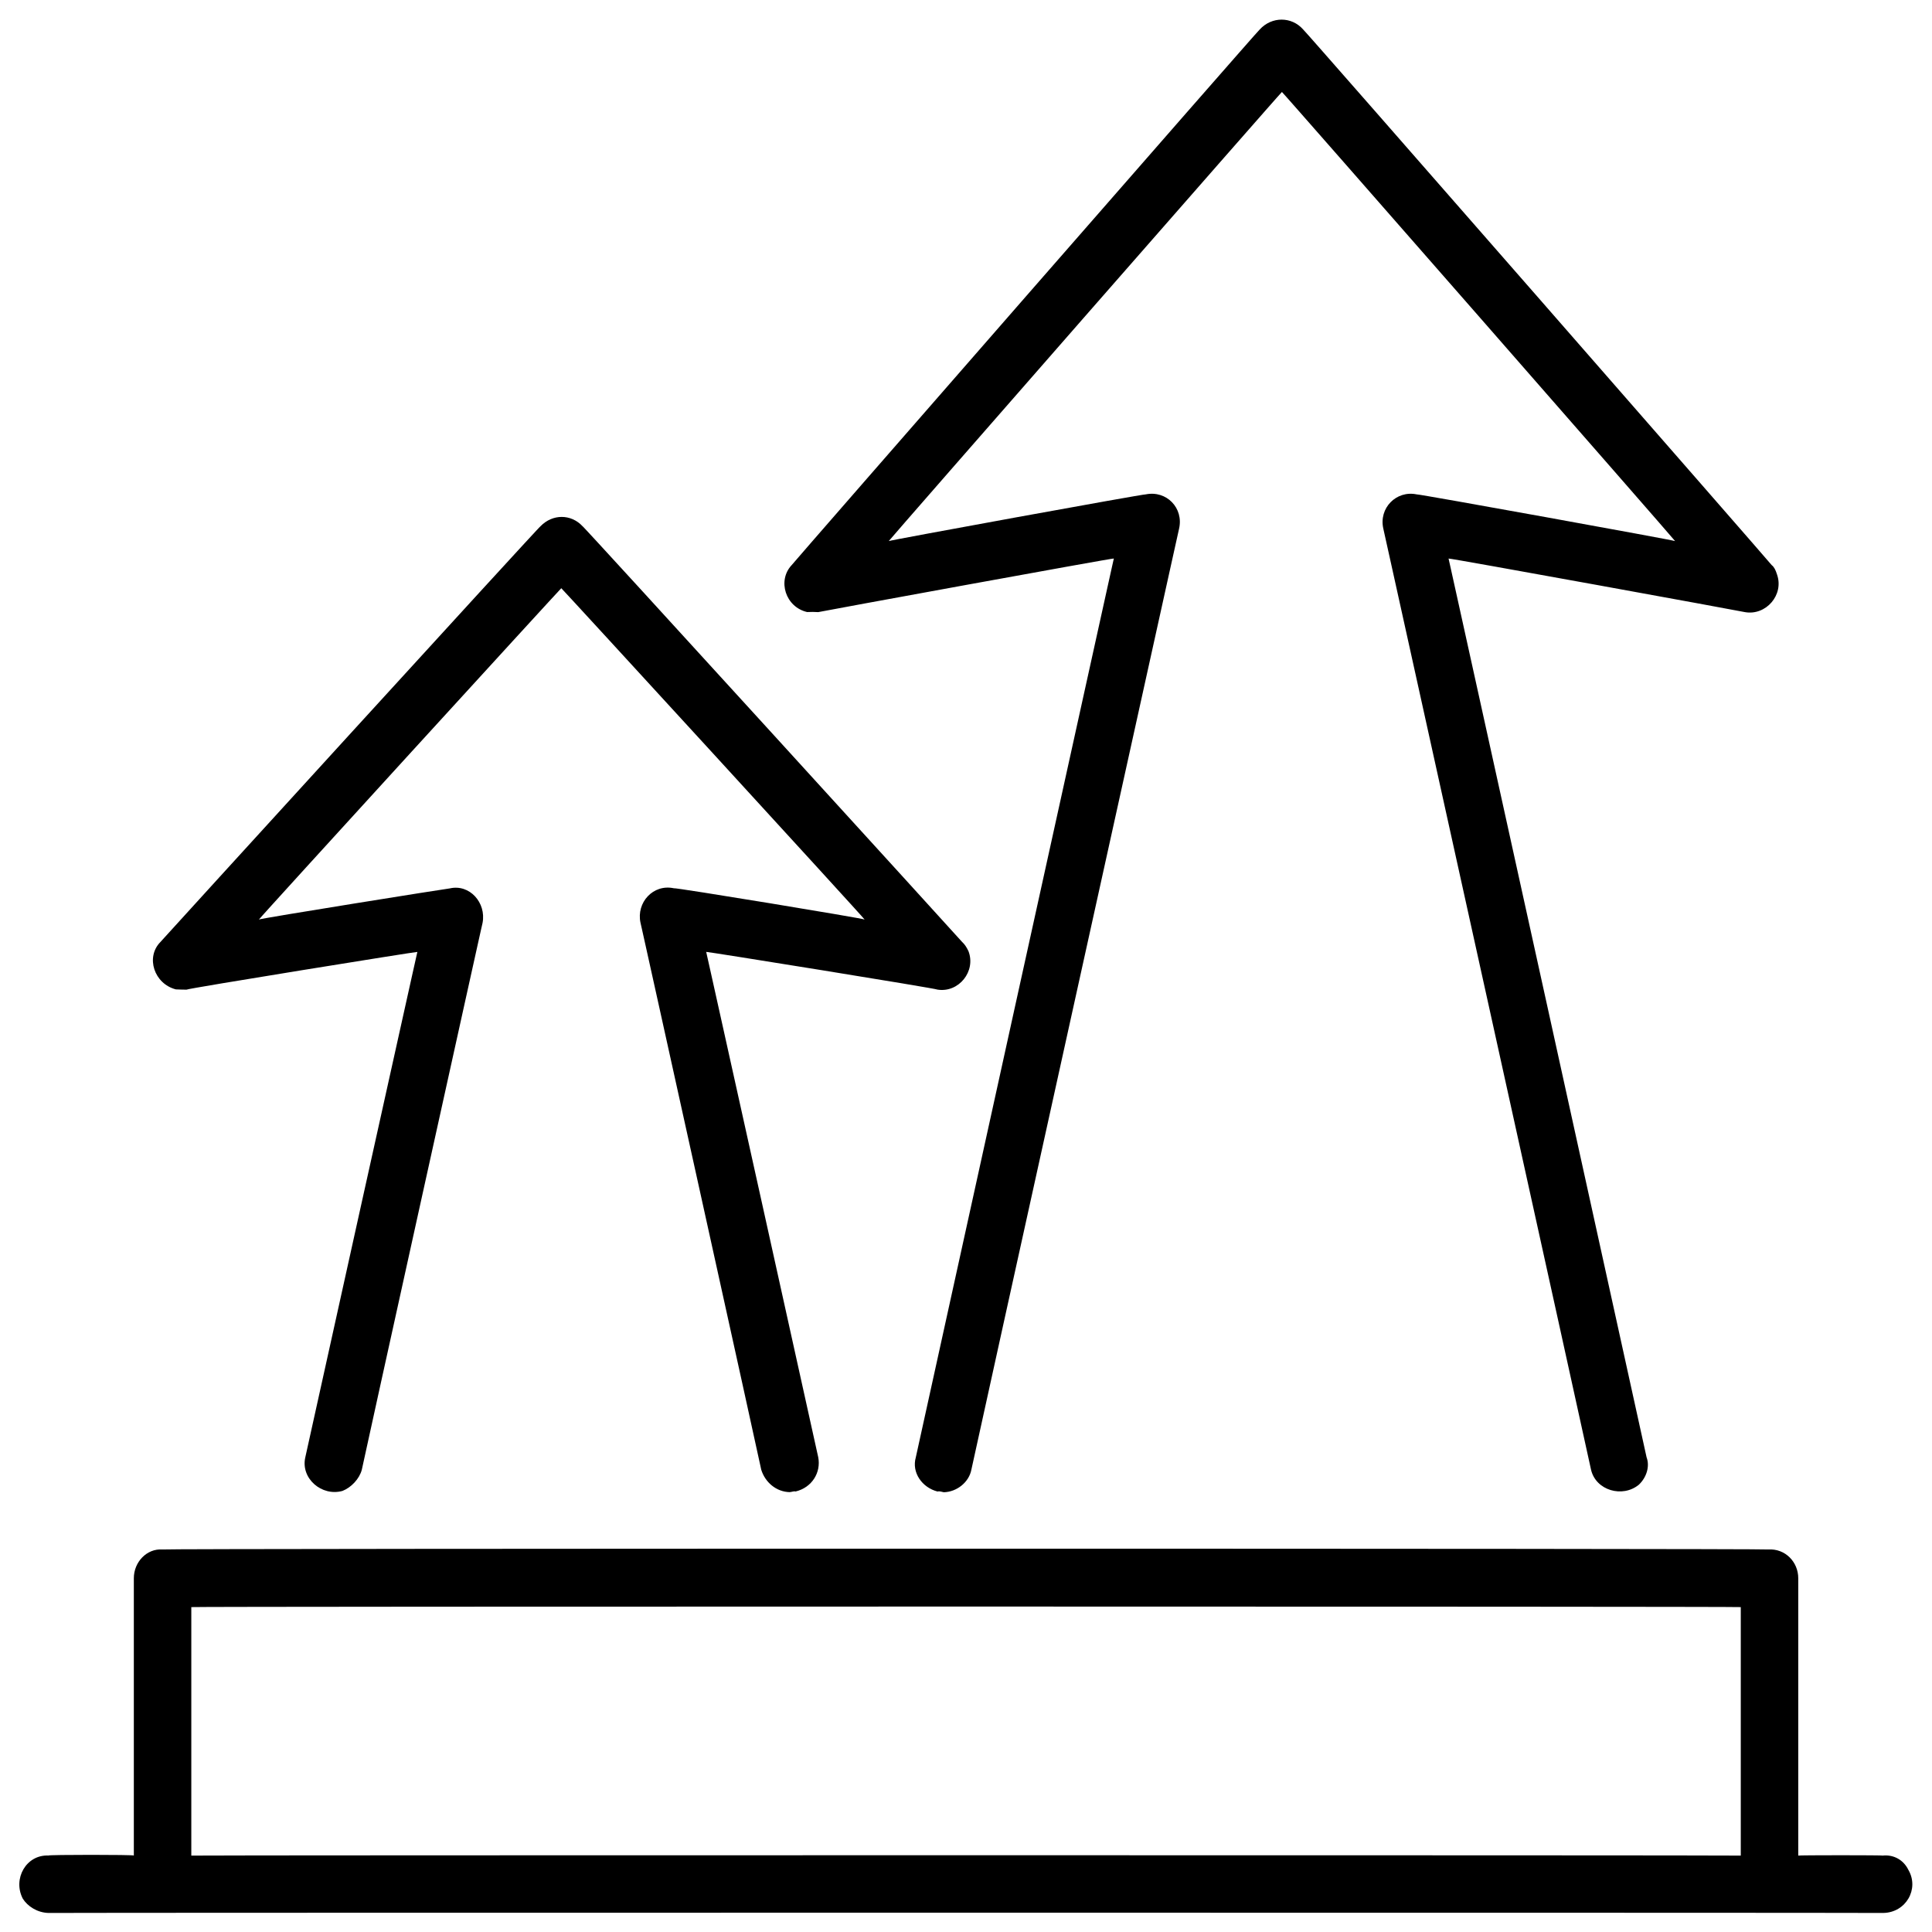 <svg xmlns="http://www.w3.org/2000/svg" version="1.1" xmlns:xlink="http://www.w3.org/1999/xlink" width="100%" height="100%" id="svgWorkerArea" viewBox="0 0 400 400" xmlns:artdraw="https://artdraw.muisca.co" style="background: white;"><defs id="defsdoc"><pattern id="patternBool" x="0" y="0" width="10" height="10" patternUnits="userSpaceOnUse" patternTransform="rotate(35)"><circle cx="5" cy="5" r="4" style="stroke: none;fill: #ff000070;"></circle></pattern></defs><g id="fileImp-901279764" class="cosito"><path id="pathImp-226058630" class="grouped" d="M169.409 126.732C169.409 126.681 230.609 115.481 230.609 115.634 230.609 115.481 189.609 301.581 189.609 301.727 188.709 304.881 190.909 307.981 194.109 308.807 194.509 308.681 195.009 308.881 195.409 308.954 198.109 308.881 200.609 306.881 201.109 304.299 201.109 304.081 244.109 109.381 244.109 109.485 245.109 105.181 241.509 101.481 237.209 102.356 237.209 102.181 184.009 111.881 184.009 112.024 184.009 111.881 265.409 18.881 265.409 19.043 265.409 18.881 346.809 111.881 346.809 112.024 346.809 111.881 293.309 102.181 293.309 102.356 289.109 101.481 285.409 105.181 286.409 109.485 286.409 109.381 329.409 304.081 329.409 304.299 330.409 308.581 335.909 310.181 339.309 307.391 340.909 305.881 341.609 303.581 340.909 301.727 340.909 301.581 299.909 115.481 299.909 115.642 299.909 115.481 361.309 126.681 361.309 126.74 365.609 127.481 369.409 123.181 367.909 118.924 367.609 117.981 367.309 117.381 366.809 116.998 366.809 116.881 269.809 5.881 269.809 6.108 267.409 3.381 263.309 3.381 260.809 6.108 260.809 5.881 163.909 116.881 163.909 116.998 160.909 120.181 162.609 125.681 167.109 126.718 167.909 126.681 168.609 126.681 169.409 126.732 169.409 126.681 169.409 126.681 169.409 126.732"></path><path id="pathImp-282449163" class="grouped" d="M38.609 204.899C38.609 204.681 86.409 196.981 86.409 197.084 86.409 196.981 63.209 301.581 63.209 301.727 62.209 306.081 66.609 309.881 70.909 308.678 72.709 307.981 74.409 306.181 74.909 304.299 74.909 304.081 99.909 190.881 99.909 191.082 100.709 186.881 97.209 182.981 93.109 183.937 93.109 183.881 53.609 190.181 53.609 190.38 53.609 190.181 116.209 121.681 116.209 121.783 116.209 121.681 179.009 190.181 179.009 190.38 179.009 190.181 139.509 183.681 139.509 183.904 135.209 182.981 131.709 186.881 132.609 191.049 132.609 190.881 157.609 304.081 157.609 304.299 158.409 306.881 160.709 308.881 163.509 308.93 164.009 308.881 164.409 308.681 164.709 308.799 168.109 307.981 170.009 304.881 169.409 301.719 169.409 301.581 146.209 196.981 146.209 197.076 146.209 196.981 194.109 204.681 194.109 204.891 198.509 205.581 202.109 201.081 200.509 196.924 200.109 196.081 199.709 195.481 199.209 195.035 199.209 194.981 120.609 108.681 120.609 108.946 118.209 106.381 114.409 106.381 111.909 108.946 111.909 108.681 33.209 194.981 33.209 195.035 30.109 198.181 31.909 203.681 36.409 204.842 37.109 204.881 37.709 204.881 38.609 204.899 38.609 204.681 38.609 204.681 38.609 204.899M389.909 384.182C389.909 384.081 372.309 384.081 372.309 384.182 372.309 384.081 372.309 326.581 372.309 326.757 372.309 323.381 369.609 320.581 366.109 320.803 366.109 320.581 33.609 320.581 33.609 320.803 30.409 320.581 27.709 323.381 27.709 326.757 27.709 326.581 27.709 383.981 27.709 384.166 27.709 383.981 10.009 383.981 10.009 384.166 5.409 383.981 2.609 388.981 4.709 393.083 5.709 394.681 7.709 395.981 10.009 396.056 10.009 395.981 389.909 395.981 389.909 396.056 394.609 395.981 397.409 391.081 395.109 387.138 394.109 385.081 392.109 383.981 389.909 384.166 389.909 383.981 389.909 384.081 389.909 384.182M360.409 384.182C360.409 384.081 39.609 384.081 39.609 384.182 39.609 384.081 39.609 332.581 39.609 332.734 39.609 332.581 360.409 332.581 360.409 332.734 360.409 332.581 360.409 384.081 360.409 384.182"></path></g></svg>